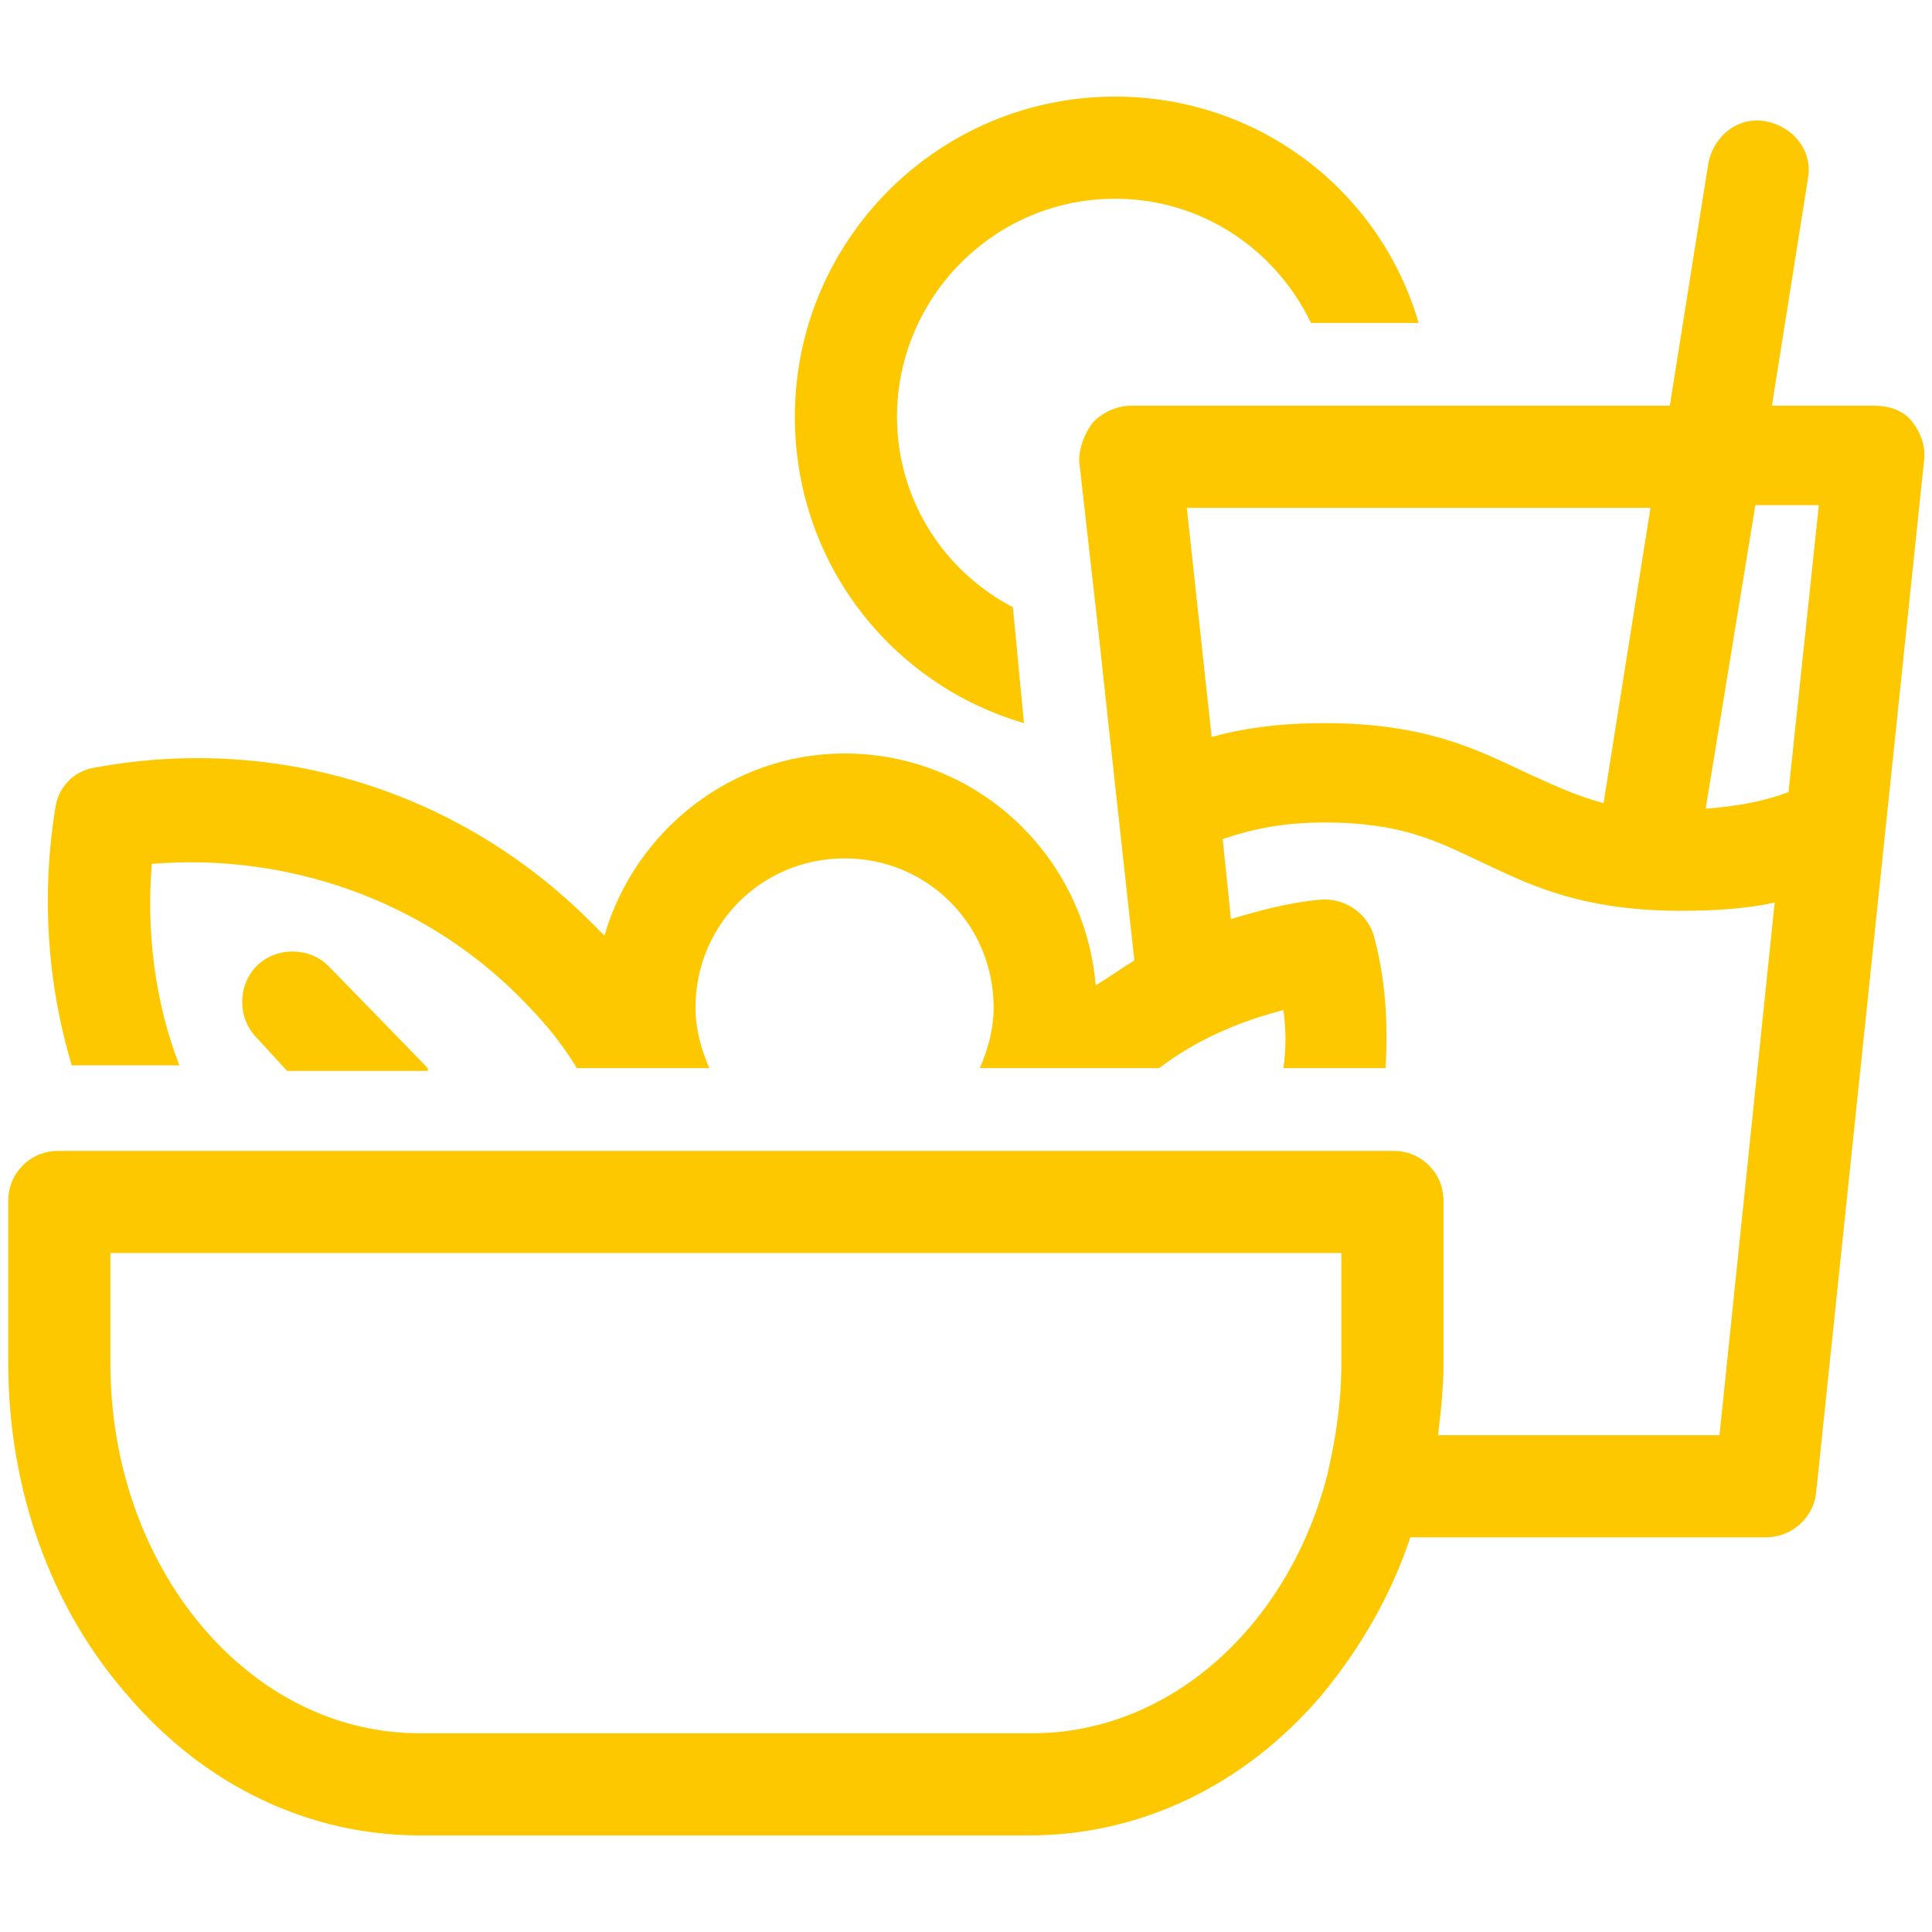 <?xml version="1.0" encoding="utf-8"?>
<!-- Generator: Adobe Illustrator 24.3.0, SVG Export Plug-In . SVG Version: 6.00 Build 0)  -->
<svg version="1.1" id="Calque_1" xmlns="http://www.w3.org/2000/svg" xmlns:xlink="http://www.w3.org/1999/xlink" x="0px" y="0px"
	 viewBox="0 0 70 70" style="enable-background:new 0 0 70 70;" xml:space="preserve">
<style type="text/css">
	.st0{fill:#FDC800;}
</style>
<g>
	<path class="st0" d="M64.8,28.7c-0.8,0.3-1.7,0.5-3,0.6l1.8-11h2.3L64.8,28.7z M48.6,49.4c0,1.4-0.2,2.7-0.5,4c0,0,0,0,0,0
		c-1.4,5.5-5.7,9.4-10.7,9.4H15.2c-6.2,0-11.2-6-11.2-13.4v-4h44.6V49.4z M58.1,29.1c-1.1-0.3-1.9-0.7-2.8-1.1
		c-1.7-0.8-3.6-1.8-7.3-1.8c-1.7,0-3,0.2-4.1,0.5l-0.9-8.3h16.8L58.1,29.1z M69.3,15.3c-0.3-0.4-0.8-0.6-1.4-0.6h-3.7l1.3-8.2
		c0.2-1-0.5-1.9-1.5-2.1c-1-0.2-1.9,0.5-2.1,1.5l-1.4,8.8h-8.5h-3.7H41c-0.5,0-1,0.2-1.4,0.6c-0.3,0.4-0.5,0.9-0.5,1.4l0.7,6.2
		c0,0,0,0,0,0l0.4,3.7c0,0,0,0,0,0l0.9,8.2c-0.5,0.3-0.9,0.6-1.4,0.9c-0.4-4.7-4.3-8.4-9.1-8.4c-4.1,0-7.6,2.8-8.7,6.6
		c-0.2-0.2-0.3-0.3-0.5-0.5c-4.7-4.7-11.3-6.8-17.9-5.6c-0.8,0.1-1.4,0.7-1.5,1.5c-0.5,3.1-0.3,6.3,0.6,9.3h3.9
		c-0.9-2.3-1.2-4.9-1-7.3c4.9-0.4,9.8,1.3,13.3,4.8c0.8,0.8,1.5,1.6,2.1,2.6h4.8c-0.3-0.7-0.5-1.4-0.5-2.2c0-3,2.4-5.4,5.4-5.4
		c3,0,5.4,2.4,5.4,5.4c0,0.8-0.2,1.5-0.5,2.2H42c1.3-1,2.9-1.7,4.5-2.1c0.1,0.7,0.1,1.4,0,2.1h3.7c0.1-1.6,0-3.2-0.4-4.7
		c-0.2-0.9-1.1-1.5-2-1.4c-1.1,0.1-2.2,0.4-3.2,0.7l-0.3-2.9c0.9-0.3,2-0.6,3.7-0.6c2.8,0,4.1,0.7,5.6,1.4c1.7,0.8,3.6,1.8,7.3,1.8
		c1.4,0,2.5-0.1,3.4-0.3l-2,19.3H52.1c0.1-0.8,0.2-1.7,0.2-2.6v-5.9c0-1-0.8-1.8-1.8-1.8h-0.6H46h-7h-5.4h-5.9h-5.2H18h-4.6H7.8H3.9
		H2.1c-1,0-1.8,0.8-1.8,1.8v5.9c0,4.5,1.5,8.8,4.3,12c2.8,3.3,6.6,5.1,10.6,5.1h22.1c4,0,7.8-1.8,10.6-5.1c1.4-1.7,2.5-3.6,3.2-5.7
		H64c0.9,0,1.7-0.7,1.8-1.6l3.9-37.3C69.8,16.2,69.6,15.7,69.3,15.3"/>
	<path class="st0" d="M32.5,15.1c0-4.3,3.5-7.9,7.9-7.9c3.1,0,5.8,1.8,7.1,4.5h3.9C50,6.9,45.6,3.5,40.4,3.5
		c-6.4,0-11.6,5.2-11.6,11.6c0,5.3,3.5,9.7,8.3,11.1L36.7,22C34.2,20.7,32.5,18.1,32.5,15.1"/>
	<path class="st0" d="M15.5,38.7l-3.6-3.7c-0.7-0.7-1.9-0.7-2.6,0s-0.7,1.9,0,2.6l1.1,1.2H15.5z"/>
</g>
</svg>
